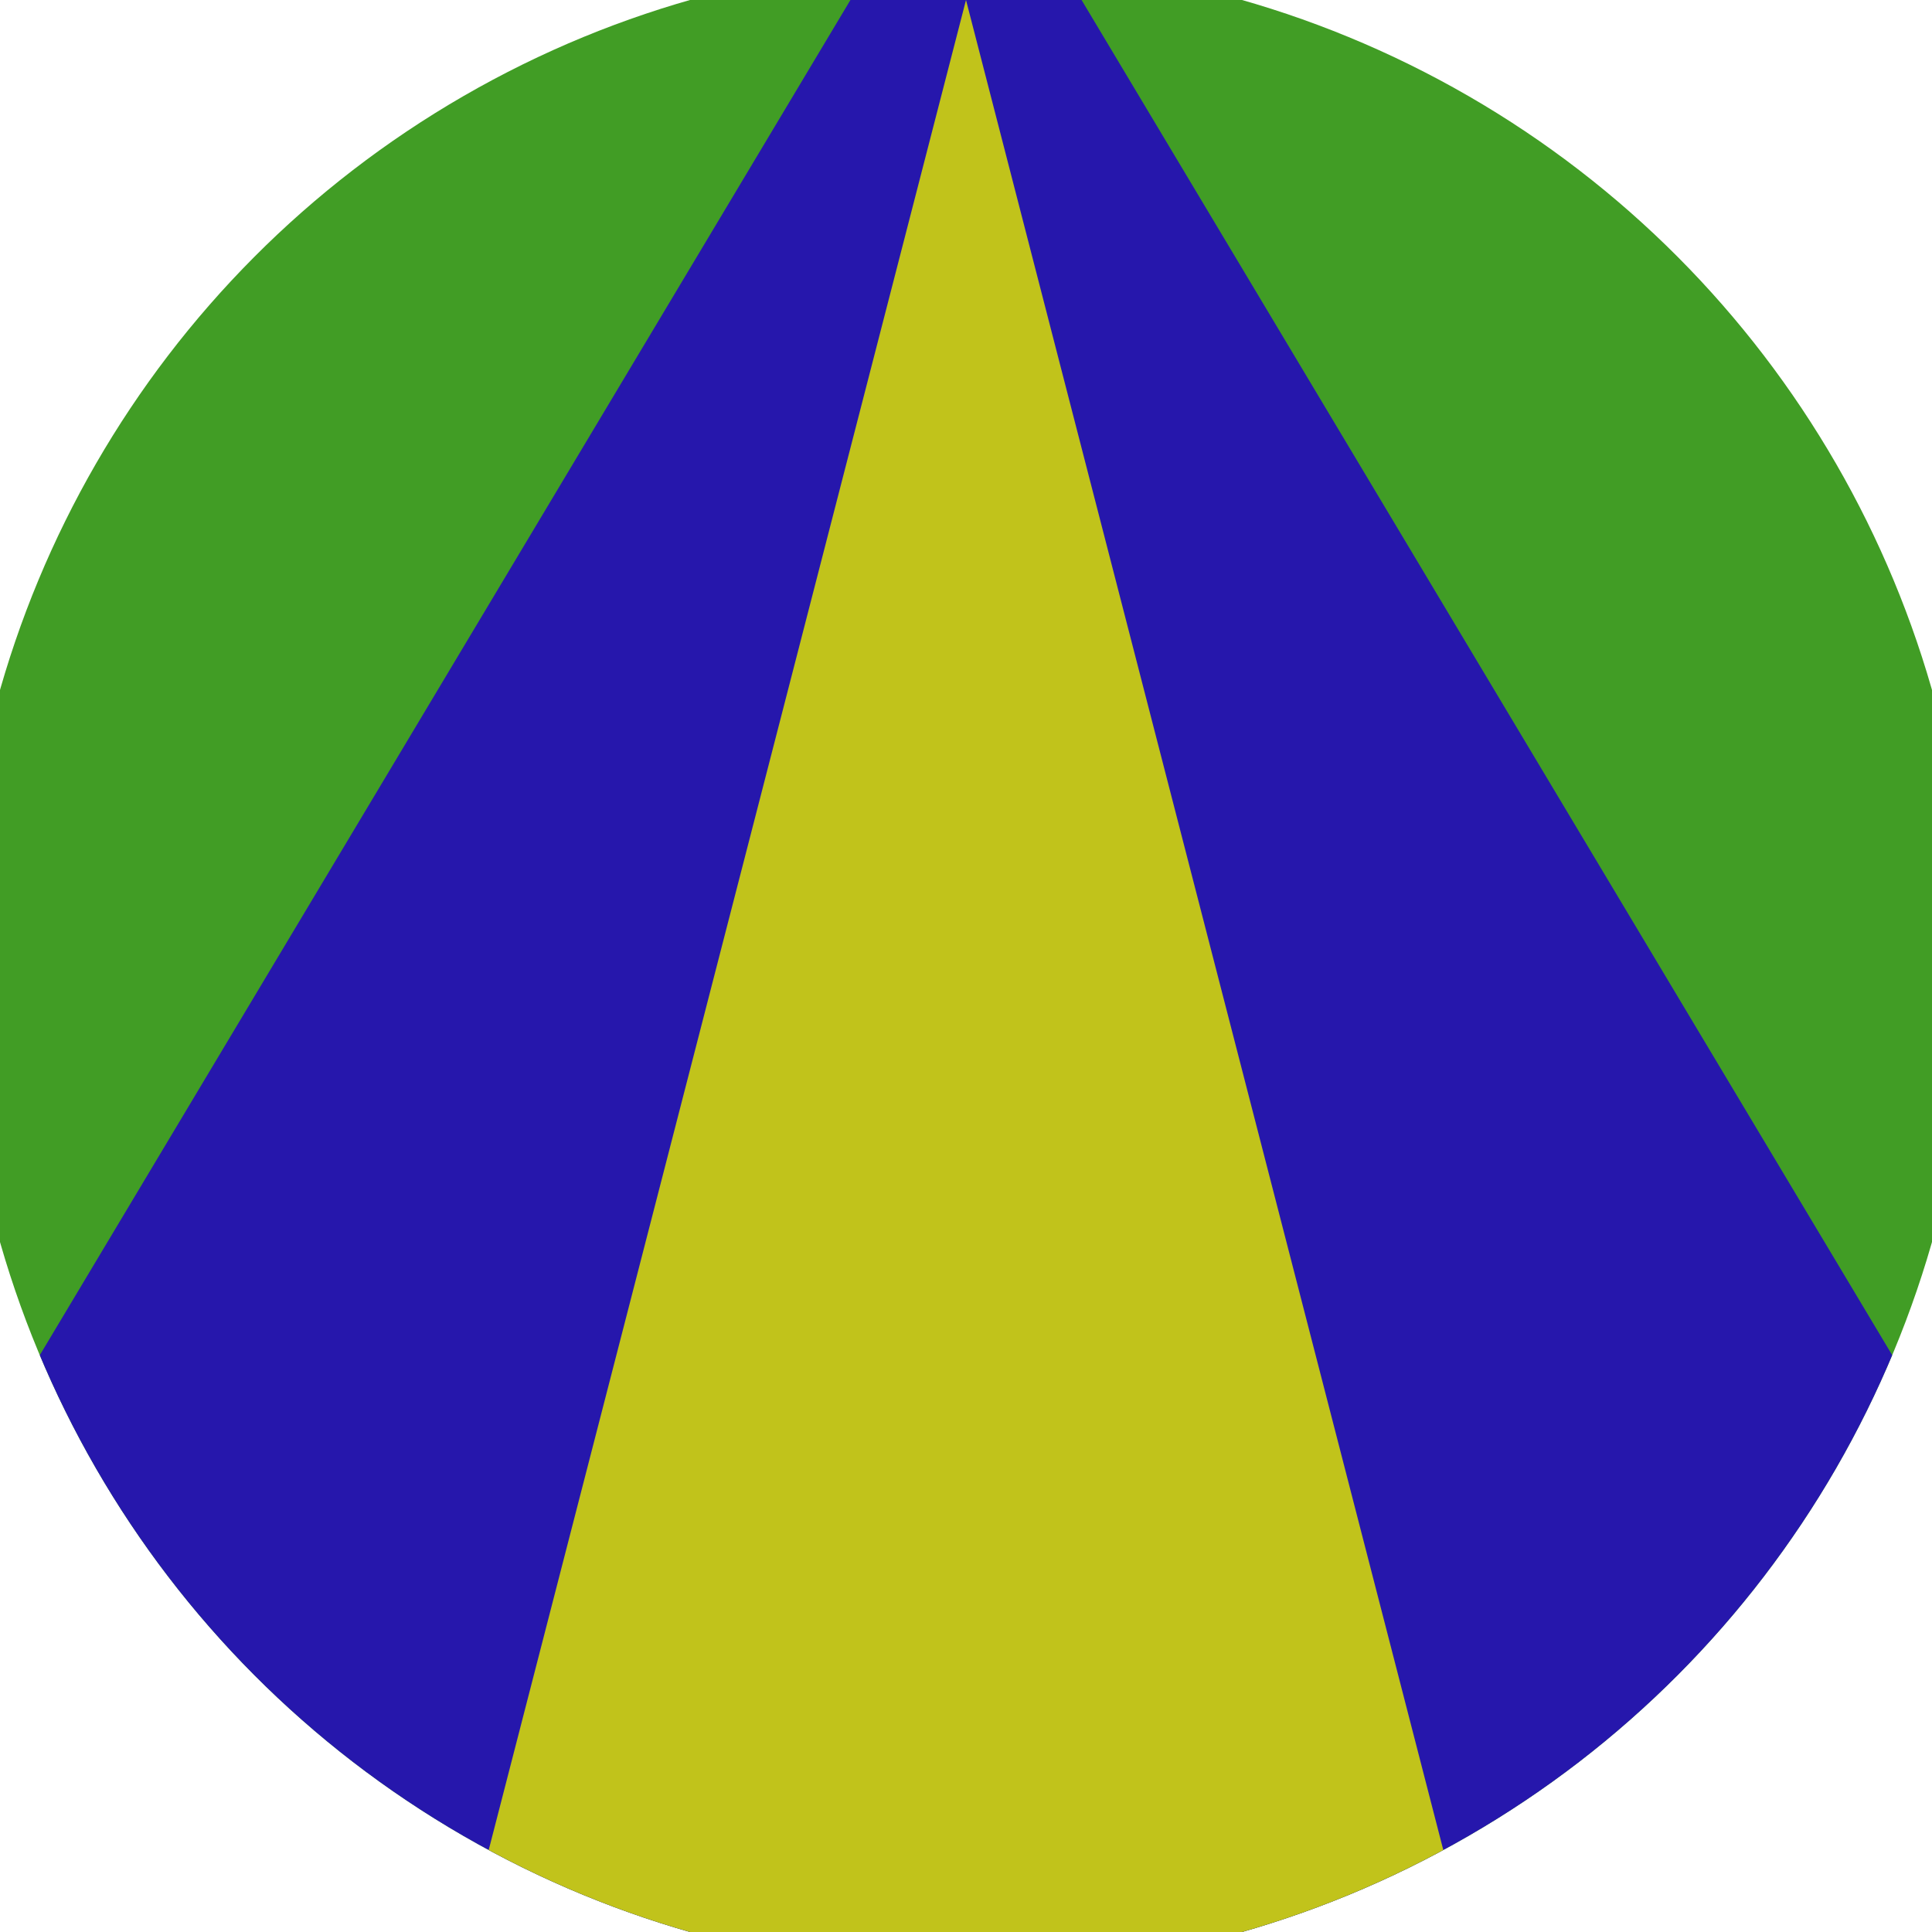 <svg xmlns="http://www.w3.org/2000/svg" width="128" height="128" viewBox="0 0 100 100" shape-rendering="geometricPrecision">
                            <defs>
                                <clipPath id="clip">
                                    <circle cx="50" cy="50" r="52" />
                                    <!--<rect x="0" y="0" width="100" height="100"/>-->
                                </clipPath>
                            </defs>
                            <g transform="rotate(0 50 50)">
                            <rect x="0" y="0" width="100" height="100" fill="#419d25" clip-path="url(#clip)"/><path d="M 50 -10 L -15.8 100 H 115.8 Z" fill="#2617ac" clip-path="url(#clip)"/><path d="M 50 0 L 24.2 100 H 75.8 Z" fill="#c1c31b" clip-path="url(#clip)"/></g></svg>
